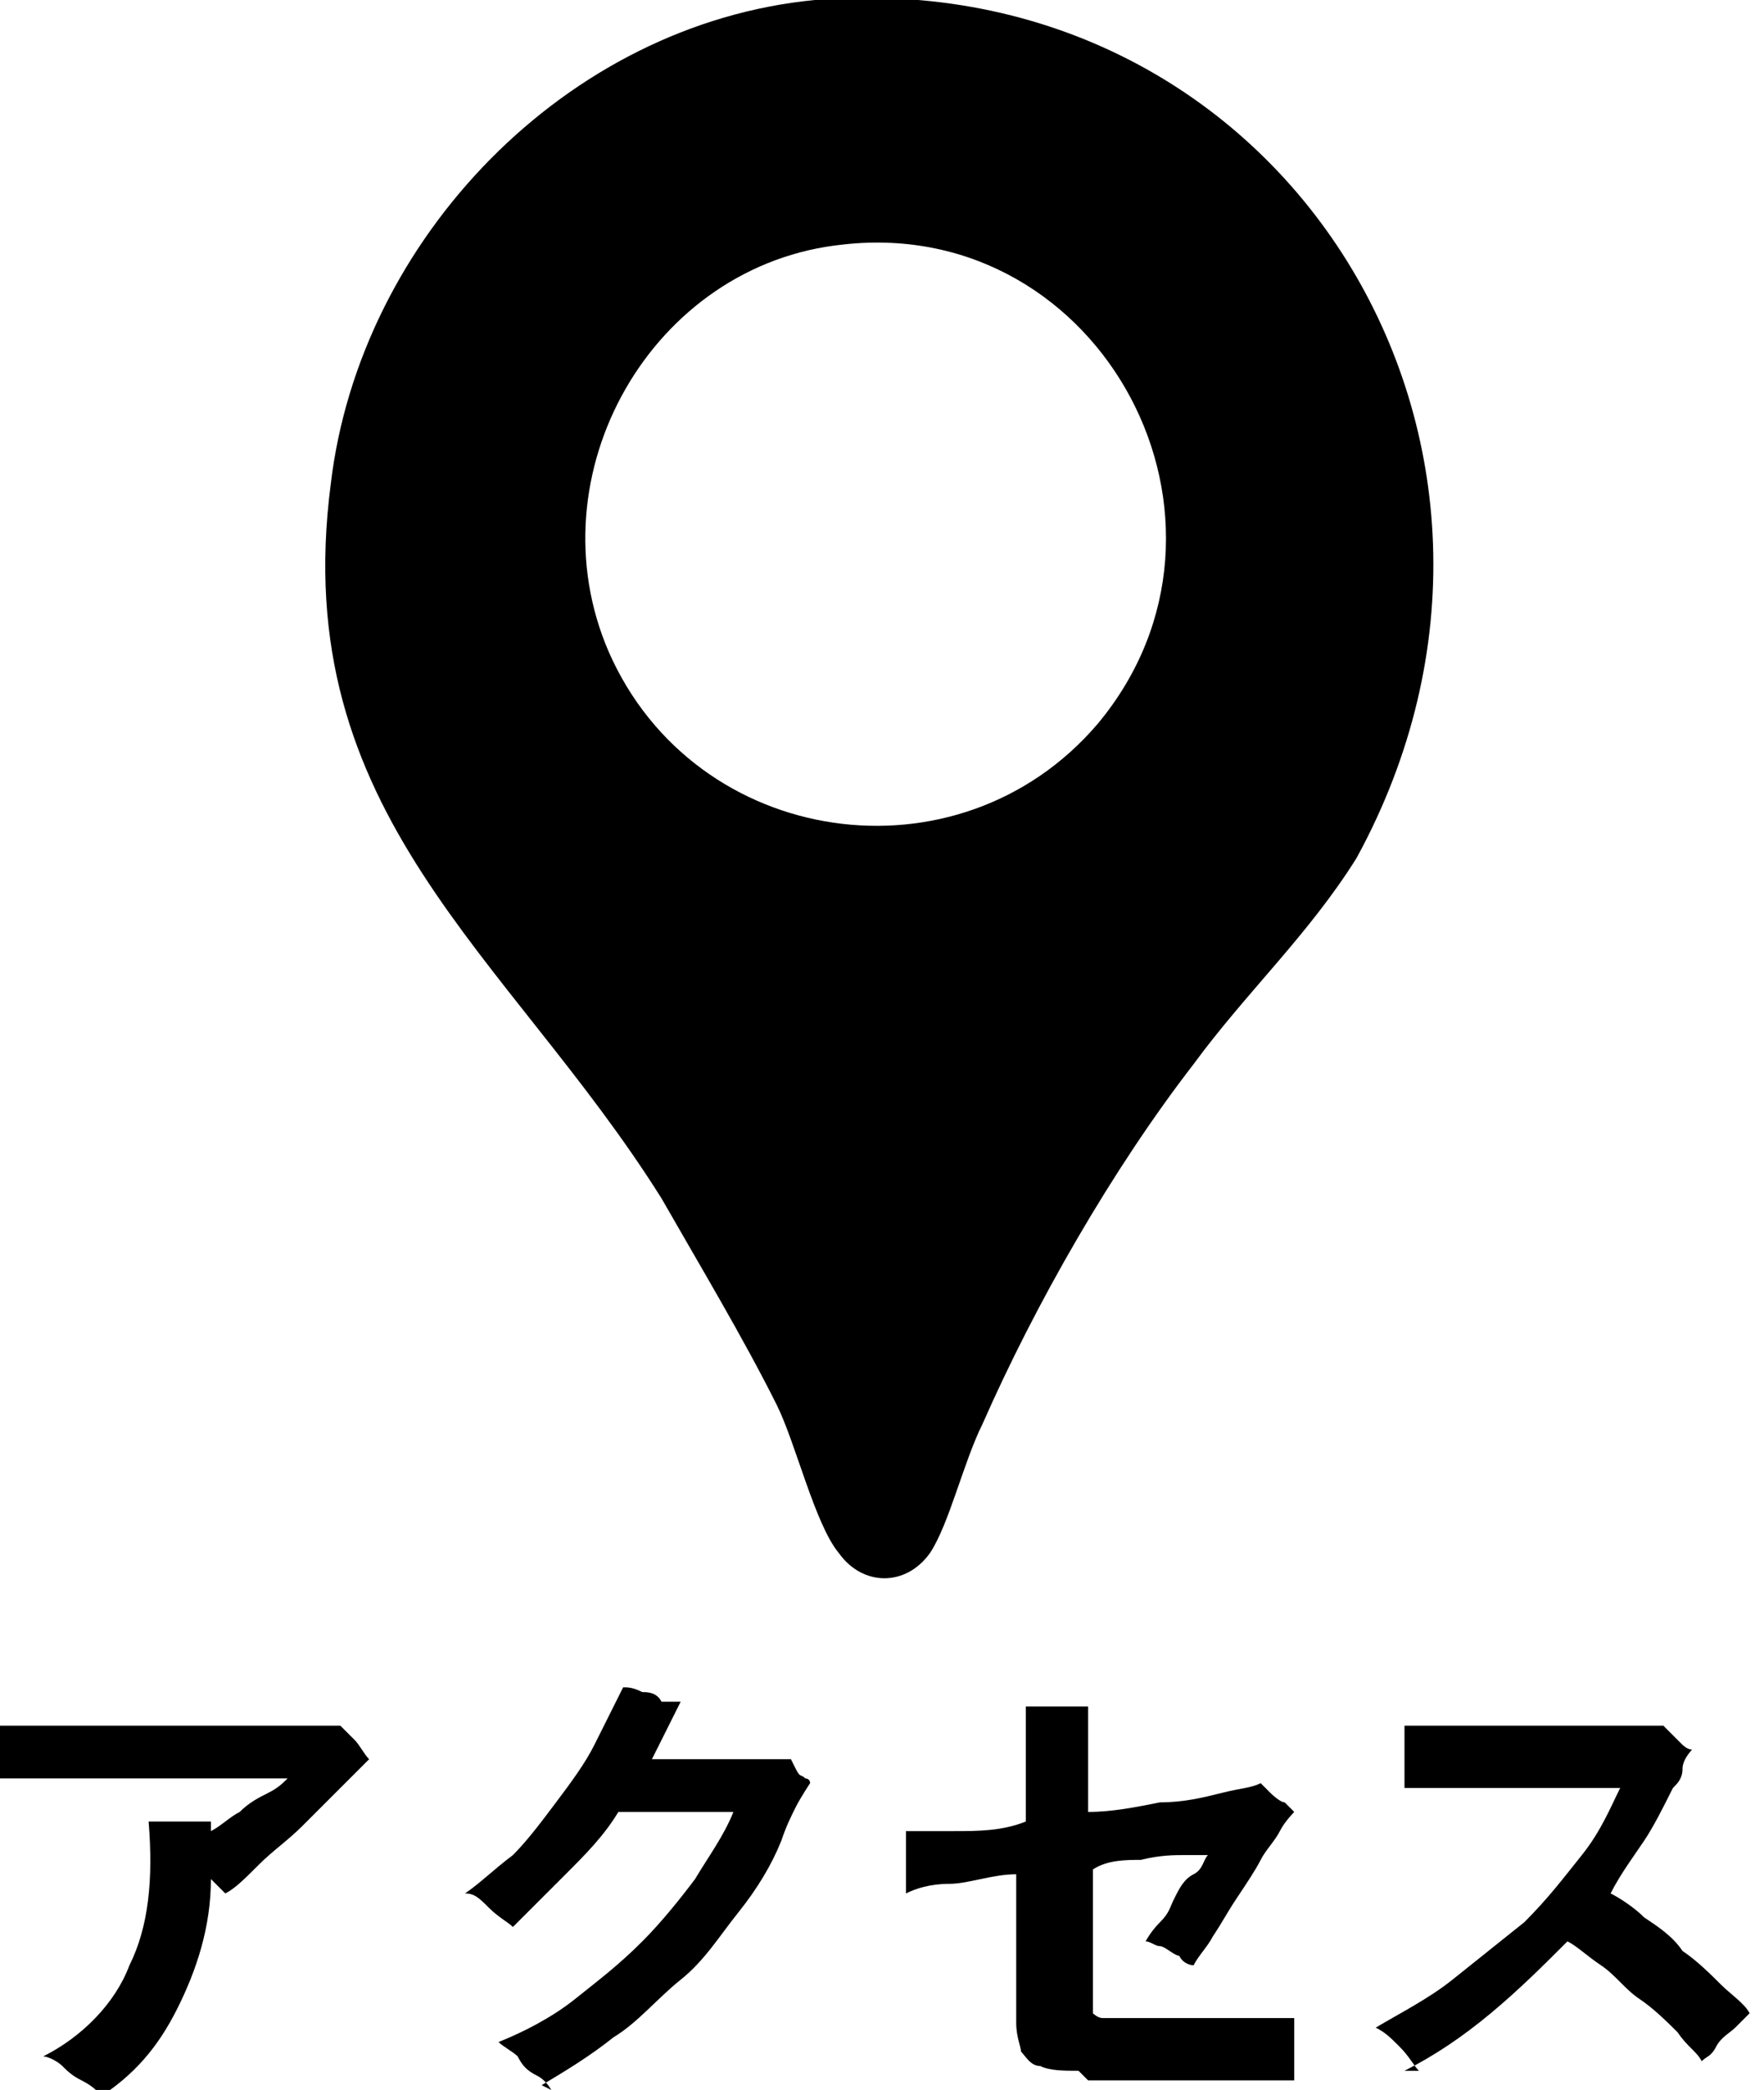 <?xml version="1.0" encoding="UTF-8"?>
<svg id="_レイヤー_1" xmlns="http://www.w3.org/2000/svg" version="1.1" viewBox="0 0 36.8 43.6">
  <!-- Generator: Adobe Illustrator 29.0.1, SVG Export Plug-In . SVG Version: 2.1.0 Build 192)  -->
  <path d="M17,0C11.8.5,7.5,5,6.9,10.1c-.9,6.9,3.7,9.8,6.9,14.9.8,1.4,1.7,2.9,2.4,4.3.4.8.8,2.5,1.3,3.1.5.7,1.4.7,1.9,0,.4-.6.7-1.9,1.1-2.7,1.1-2.5,2.7-5.3,4.4-7.5,1.1-1.5,2.4-2.7,3.4-4.3C33,9.3,26.8-.8,17,0ZM22.9,15.1c-2.9,3.4-8.4,2.6-10.2-1.5-1.6-3.7.9-8.1,4.9-8.5,5.4-.6,8.8,5.8,5.3,10h0Z"/>
  <g>
    <path d="M2,43.6s-.1-.1-.3-.2-.3-.2-.4-.3-.3-.2-.4-.2c.8-.4,1.5-1.1,1.8-1.9.4-.8.5-1.8.4-3,0,0,.2,0,.4,0,.2,0,.3,0,.5,0h.4v.2c.2-.1.4-.3.6-.4.2-.2.4-.3.6-.4.2-.1.3-.2.4-.3H0v-1.1c.2,0,.4,0,.8,0,.3,0,.7,0,1.2,0h1.4c.5,0,1,0,1.4,0,.5,0,.9,0,1.3,0s.7,0,1,0c0,0,.2.2.3.3s.2.3.3.4c-.2.2-.4.4-.6.6s-.5.5-.8.8-.6.5-.9.8-.5.5-.7.6c0,0-.2-.2-.3-.3,0,1-.3,1.9-.7,2.7s-.9,1.4-1.7,1.9h0Z"/>
    <path d="M11.5,43.6c0,0-.1-.2-.3-.3s-.3-.2-.4-.4c-.1-.1-.3-.2-.4-.3.5-.2,1.1-.5,1.6-.9s.9-.7,1.4-1.2c.4-.4.8-.9,1.1-1.3.3-.5.6-.9.8-1.4h-2.4c-.3.5-.7.9-1.1,1.3-.4.4-.8.8-1.1,1.1-.1-.1-.3-.2-.5-.4-.2-.2-.3-.3-.5-.3.3-.2.6-.5,1-.8.3-.3.6-.7.9-1.1.3-.4.6-.8.8-1.2.2-.4.4-.8.6-1.2.1,0,.2,0,.4.1.1,0,.3,0,.4.2.1,0,.3,0,.4,0-.2.4-.4.8-.6,1.2h1.7c.3,0,.6,0,.8,0s.4,0,.4,0c0,0,0,0,.1.2s.1.1.2.2c0,0,.1,0,.1.1,0,0-.2.3-.3.5-.1.2-.2.4-.3.7-.2.5-.5,1-.9,1.5-.4.5-.7,1-1.2,1.4s-.9.9-1.4,1.2c-.5.4-1,.7-1.5,1h0Z"/>
    <path d="M22.5,43.2c-.3,0-.6,0-.8-.1-.2,0-.3-.2-.4-.3,0-.1-.1-.3-.1-.6v-3.1c-.5,0-1,.2-1.4.2s-.7.1-.9.2c0,0,0-.2,0-.4,0-.2,0-.3,0-.5,0-.2,0-.3,0-.4.2,0,.5,0,1,0,.5,0,1,0,1.5-.2v-1.4c0-.2,0-.4,0-.6,0-.2,0-.3,0-.4.1,0,.2,0,.4,0,.2,0,.3,0,.5,0s.3,0,.4,0c0,0,0,.2,0,.4s0,.4,0,.6v1.2c.5,0,1-.1,1.5-.2.5,0,.9-.1,1.3-.2s.6-.1.8-.2c0,0,.1.1.2.2,0,0,.2.2.3.2,0,0,.1.1.2.2,0,0-.2.2-.3.4s-.3.4-.4.6-.3.5-.5.8-.3.5-.5.8c-.1.2-.3.4-.4.6,0,0-.2,0-.3-.2-.1,0-.3-.2-.4-.2s-.2-.1-.3-.1c0,0,.1-.2.3-.4s.2-.3.3-.5.2-.4.4-.5.2-.3.3-.4c-.1,0-.3,0-.5,0s-.5,0-.9.1c-.3,0-.7,0-1,.2v2.7c0,.1,0,.2,0,.3,0,0,.1.1.2.1s.2,0,.5,0h.5c.2,0,.5,0,.8,0,.3,0,.6,0,.9,0s.6,0,.8,0c.2,0,.4,0,.5,0,0,.1,0,.2,0,.4,0,.2,0,.3,0,.5v.4c-.2,0-.4,0-.7,0-.3,0-.6,0-.9,0s-.6,0-1,0h-1.7Z"/>
    <path d="M29.6,43.2c-.1-.1-.2-.3-.4-.5s-.3-.3-.5-.4c.5-.3,1.1-.6,1.6-1s1-.8,1.5-1.2c.5-.5.8-.9,1.2-1.4s.6-1,.8-1.4h-.7c-.3,0-.6,0-1,0-.4,0-.7,0-1.1,0s-.7,0-1,0c-.3,0-.5,0-.7,0,0,0,0-.2,0-.4,0-.2,0-.3,0-.5v-.4c.2,0,.4,0,.7,0h2.1c.4,0,.8,0,1.1,0,.3,0,.7,0,.9,0s.5,0,.6,0l.2.2c0,0,.1.1.2.2,0,0,.1.1.2.1,0,0-.2.2-.2.4s-.1.3-.2.4c-.2.4-.4.8-.6,1.1s-.5.7-.7,1.1c.2.1.5.3.7.5.3.2.6.4.8.7.3.2.6.5.8.7.2.2.5.4.6.6,0,0-.2.2-.3.3s-.3.2-.4.4-.2.2-.3.3c-.1-.2-.3-.3-.5-.6-.2-.2-.5-.5-.8-.7s-.5-.5-.8-.7c-.3-.2-.5-.4-.7-.5-.5.5-1,1-1.6,1.5-.6.5-1.2.9-1.8,1.2h0Z"/>
  </g>
</svg>